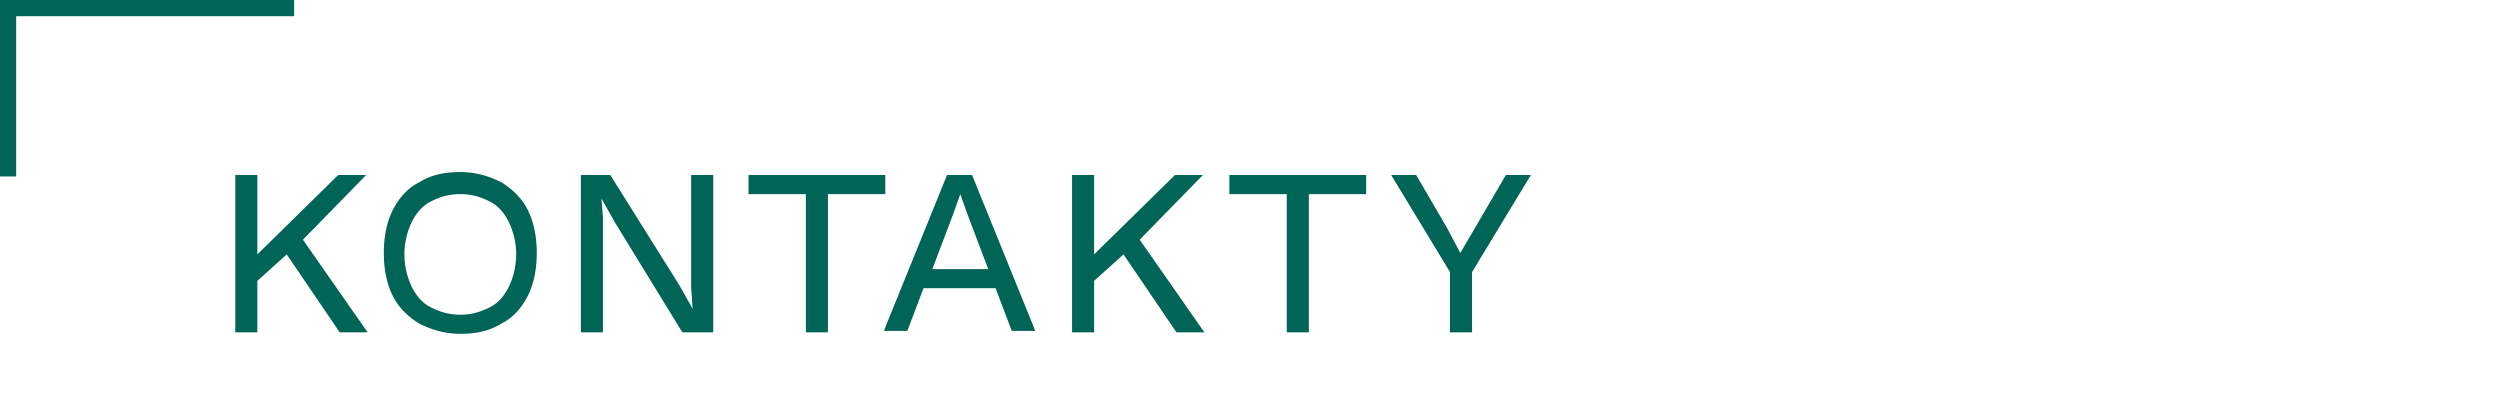 <svg xmlns="http://www.w3.org/2000/svg" viewBox="0 0 170 28"><path d="M20 0H0v12h1.1V1.1H20zm4.9 11.9H23l-5.5 5.4v-5.4H16v10.7h1.5v-3.5l2-1.8 3.6 5.3H25l-4.4-6.3zm9.2.5c-.8-.4-1.7-.7-2.8-.7s-2 .2-2.8.7c-.8.4-1.4 1.1-1.8 1.9-.4.8-.6 1.8-.6 2.9s.2 2.1.6 2.9c.4.8 1 1.4 1.8 1.9.8.4 1.7.7 2.8.7s2-.2 2.8-.7c.8-.4 1.4-1.1 1.8-1.9.4-.8.6-1.8.6-2.9s-.2-2.1-.6-2.9c-.4-.8-1-1.4-1.8-1.9zm.5 7.1c-.3.6-.7 1.1-1.3 1.4-.6.3-1.2.5-2 .5s-1.4-.2-2-.5c-.6-.3-1-.8-1.3-1.4a5.09 5.09 0 010-4.4c.3-.6.7-1.1 1.3-1.4.6-.3 1.2-.5 2-.5s1.4.2 2 .5c.6.3 1 .8 1.3 1.4a5.09 5.09 0 010 4.4zm12.4.1l.1 1.4-.9-1.6-4.7-7.5h-2v10.7H41v-7.8l-.1-1.3.9 1.6 4.6 7.5h2.1V11.9H47zm13.2-6.4v-1.3h-9.3v1.3h3.9v9.4h1.5v-9.4zm4.2-1.3l-4.3 10.6h1.6l1.1-2.9h4.9l1.1 2.9h1.6l-4.3-10.6h-1.7zm-1 6.4l1.4-3.7.5-1.4.5 1.4 1.4 3.7h-3.8zm18.4-6.4h-1.9l-5.5 5.4v-5.4h-1.5v10.7h1.5v-3.5l2-1.8 3.6 5.3h1.9l-4.4-6.3zm1.8 1.3h3.9v9.4H89v-9.4h3.9v-1.3h-9.3zm18.8-1.3l-2.1 3.6-1 1.7-.9-1.7-2.1-3.6h-1.7l4 6.6v4.1h1.5v-4.1l4-6.6z" fill="#006457"/></svg>